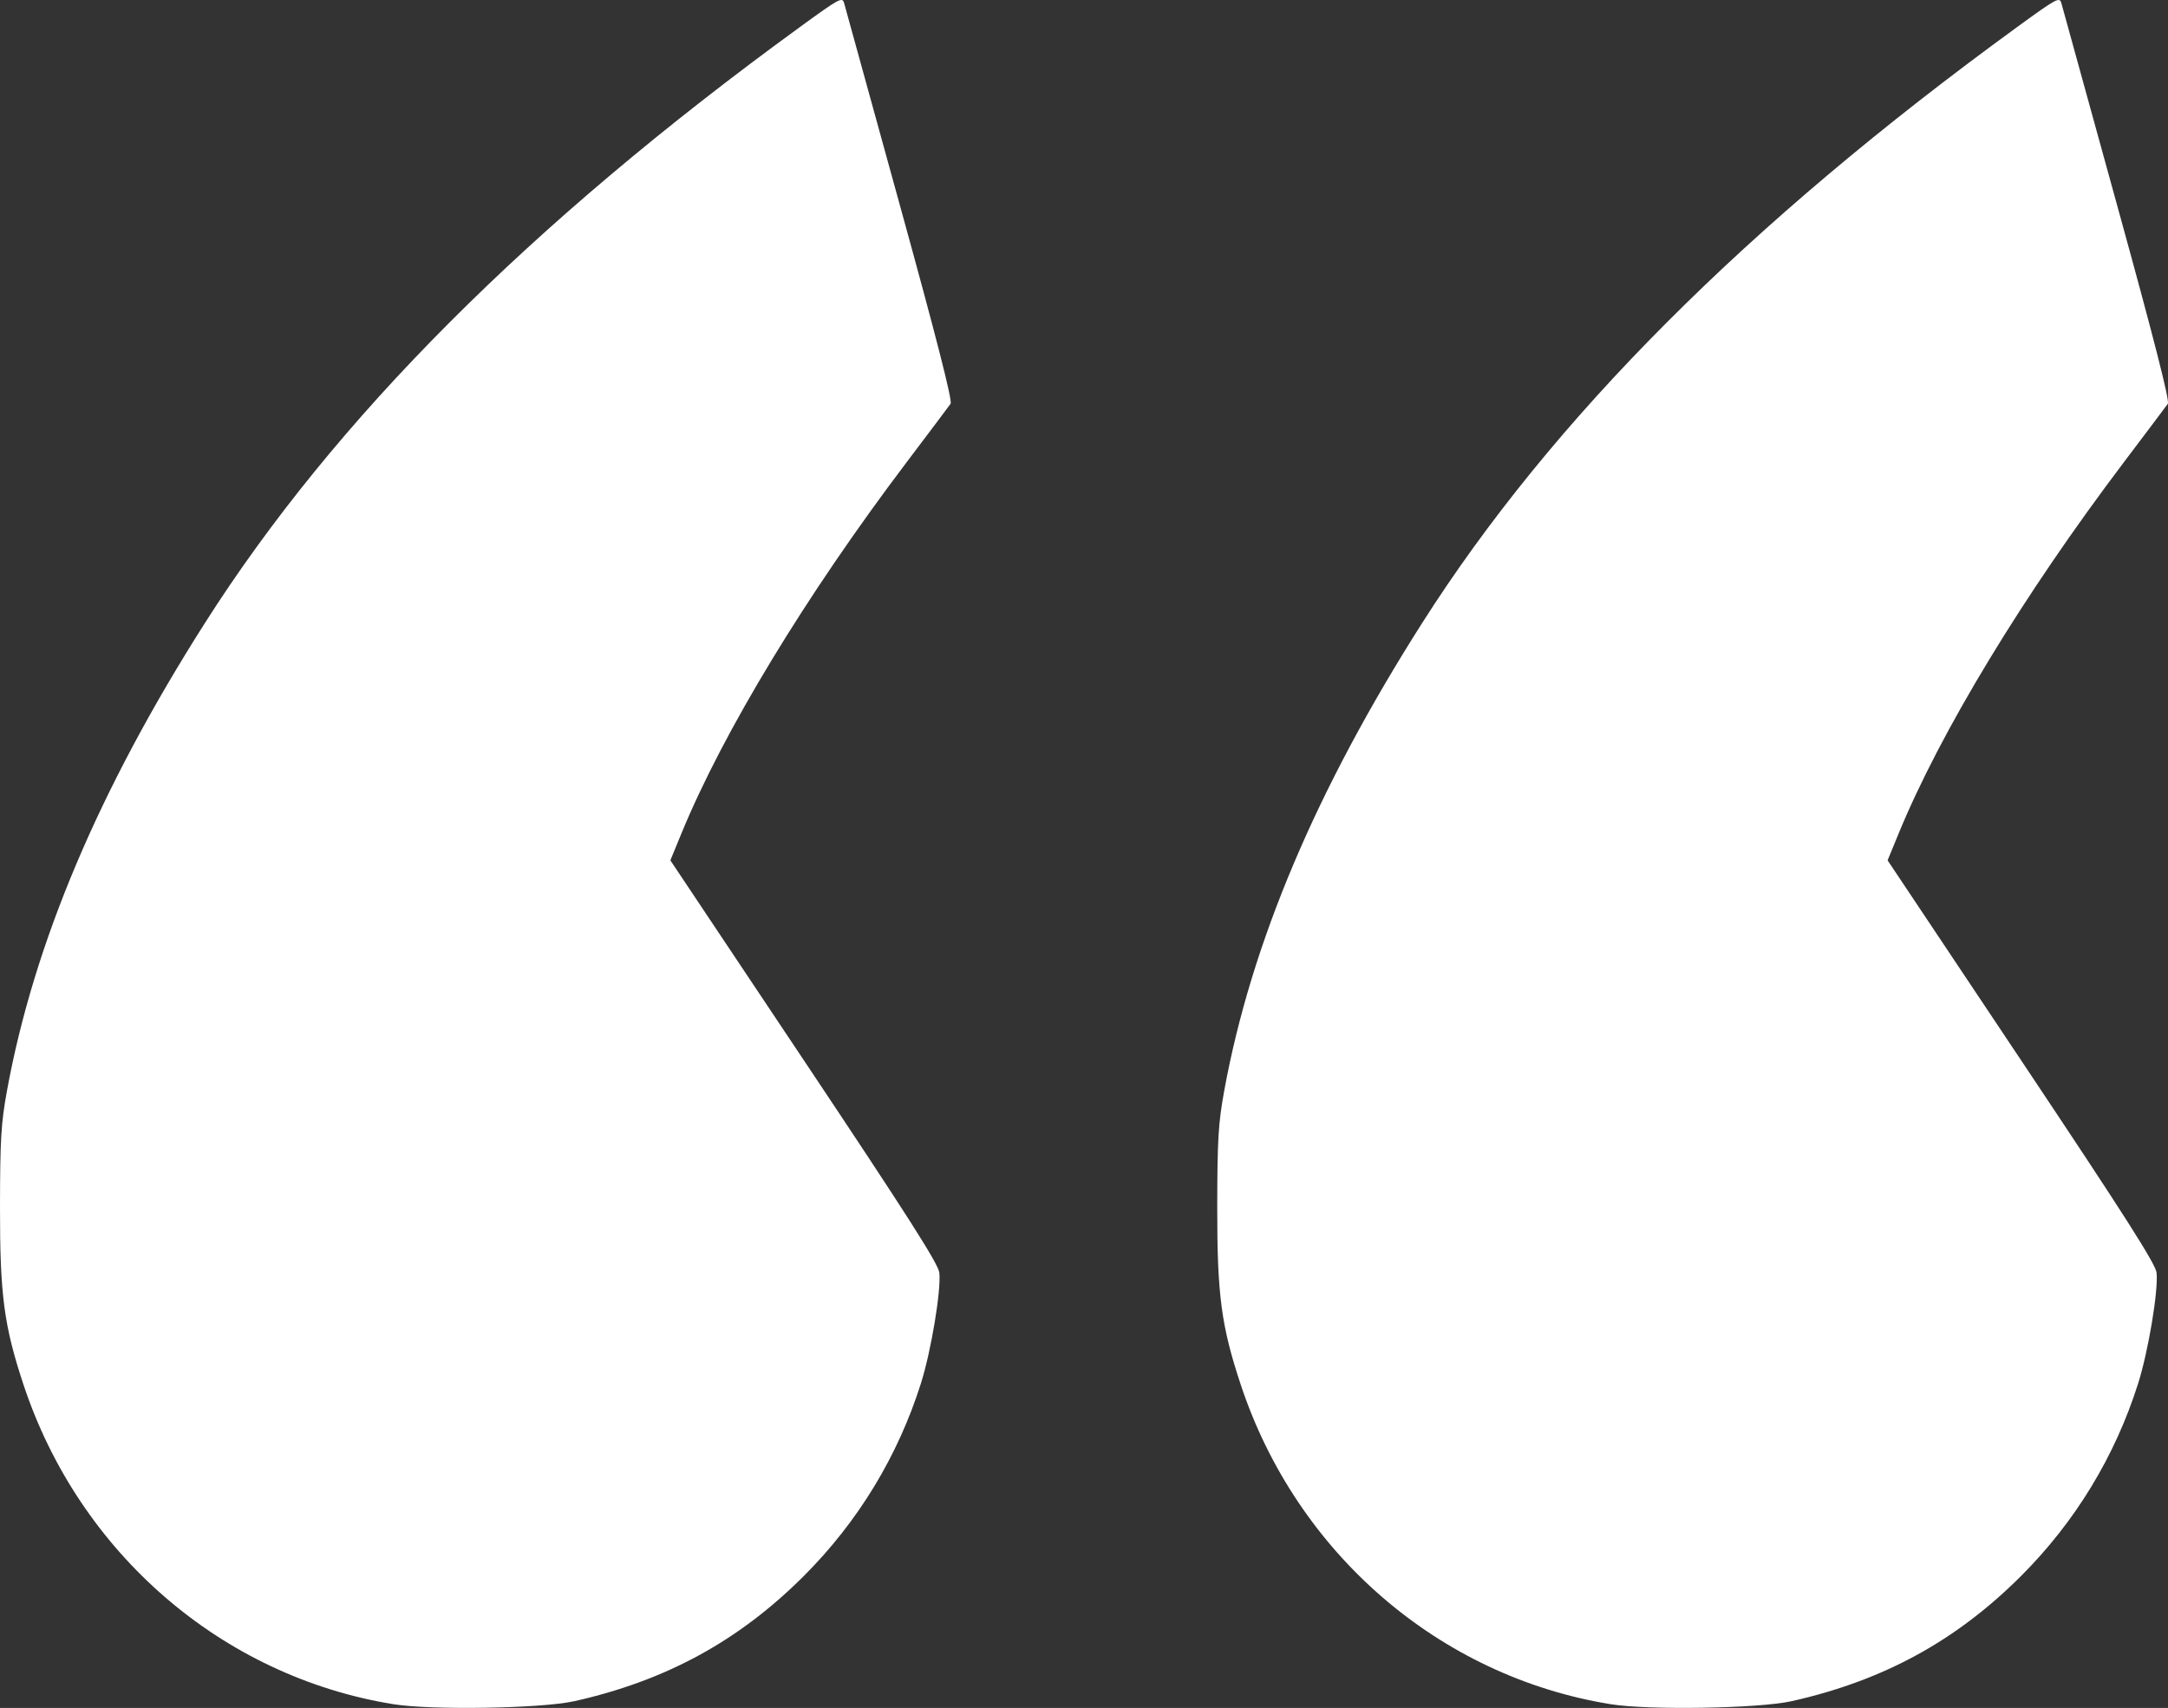 <?xml version="1.0" encoding="UTF-8" standalone="no"?>
<!-- Created with Inkscape (http://www.inkscape.org/) -->

<svg
   version="1.1"
   id="svg824"
   width="933.285"
   height="735.392"
   viewBox="0 0 933.285 735.392"
   xmlns="http://www.w3.org/2000/svg"
   xmlns:svg="http://www.w3.org/2000/svg">
  <rect x="0" y="0" width="933.285" height="735.392" fill="#333333" stroke="none"/>
  <defs
     id="defs828" />
  <g
     id="g830"
     transform="translate(8.591,-540.813)">
    <path
       style="fill:#ffffff;fill-opacity:1;stroke-width:1.333"
       d="M 160.75,1274.606 C 86.995,1262.655 25.612,1209.631 1.543,1137.079 c -8.411,-25.355 -10.182,-38.714 -10.133,-76.437 0.039,-29.3 0.456,-36.249 3.021,-50.268 C 6.045,946.883 34.025,880.759 79.589,809.123 135.501,721.219 219.358,637.183 335.6,552.567 c 17.353,-12.632 18.432,-13.211 19.216,-10.321 0.457,1.684 11.233,40.761 23.948,86.838 15.808,57.285 22.72,84.345 21.86,85.577 -0.692,0.991 -9.24,12.362 -18.997,25.269 -43.246,57.212 -78.873,115.954 -96.851,159.688 l -4.786,11.643 57.642,86.357 c 44.458,66.605 57.758,87.468 58.147,91.212 0.803,7.719 -3.542,33.792 -7.951,47.715 -9.934,31.366 -27.06,59.528 -50.379,82.847 -27.938,27.938 -59.332,45.074 -98.775,53.914 -14.095,3.159 -61.56,3.951 -77.923,1.3 z m 524,0 c -73.755,-11.951 -135.138,-64.975 -159.207,-137.528 -8.411,-25.355 -10.182,-38.714 -10.133,-76.437 0.038,-29.3 0.456,-36.249 3.021,-50.268 11.614,-63.491 39.594,-129.614 85.158,-201.25 55.912,-87.904 139.769,-171.94 256.011,-256.556 17.353,-12.632 18.432,-13.211 19.216,-10.321 0.457,1.684 11.233,40.761 23.948,86.838 15.808,57.285 22.72,84.345 21.86,85.577 -0.692,0.991 -9.24,12.362 -18.997,25.269 -43.246,57.212 -78.873,115.954 -96.851,159.688 l -4.786,11.643 57.642,86.357 c 44.458,66.605 57.758,87.468 58.147,91.212 0.803,7.719 -3.542,33.792 -7.951,47.715 -9.934,31.366 -27.06,59.528 -50.379,82.847 -27.938,27.938 -59.332,45.074 -98.775,53.914 -14.095,3.159 -61.56,3.951 -77.923,1.3 z"
       id="path950" />
  </g>
</svg>
